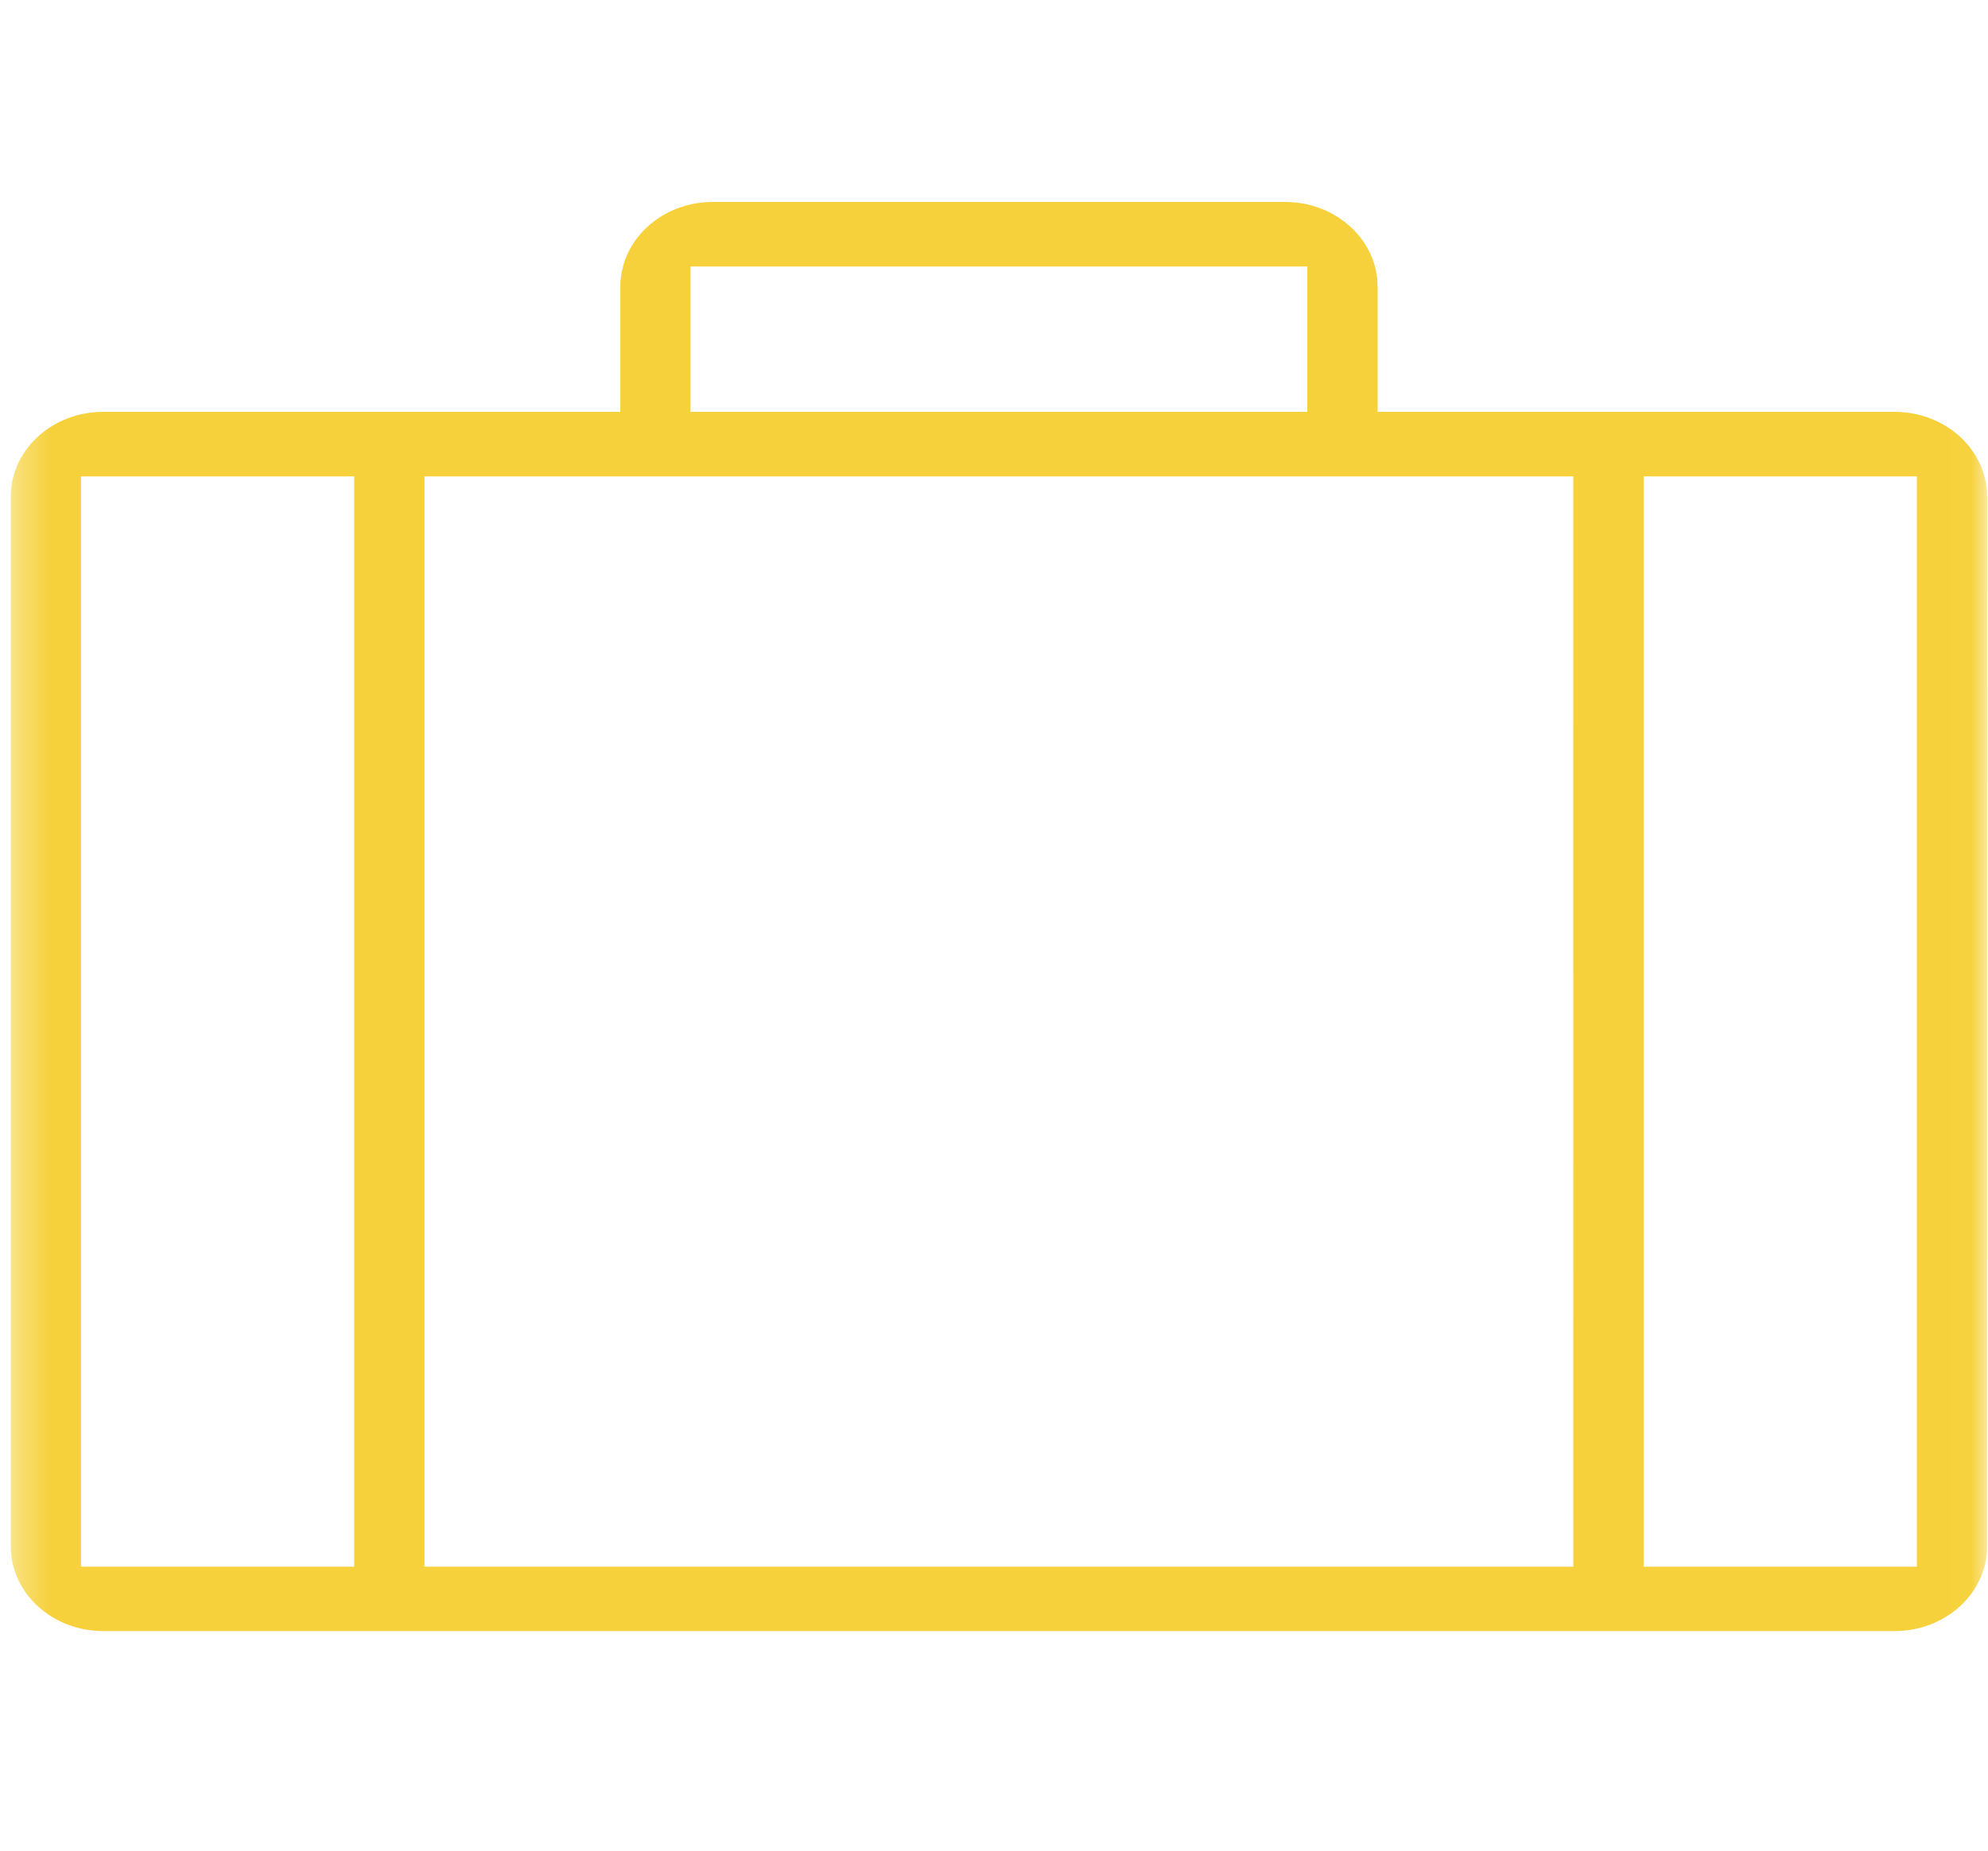 <?xml version="1.0" encoding="UTF-8"?>
<svg xmlns="http://www.w3.org/2000/svg" width="58" height="54" viewBox="0 0 58 54" fill="none">
  <mask id="mask0_3107_4854" style="mask-type:luminance" maskUnits="userSpaceOnUse" x="0" y="0" width="58" height="54">
    <path d="M57.975 0.309H0.313V53.176H57.975V0.309Z" fill="white"></path>
  </mask>
  <g mask="url(#mask0_3107_4854)">
    <path d="M57.975 14.492C57.975 13.129 56.765 12.018 55.279 12.018H40.192V8.367C40.192 7.004 38.983 5.893 37.496 5.893H20.792C19.305 5.893 18.098 7.004 18.098 8.367V12.018H3.007C1.52 12.018 0.313 13.129 0.313 14.492V45.122C0.313 46.483 1.523 47.592 3.007 47.592H55.278C56.765 47.592 57.974 46.483 57.974 45.122L57.975 14.492ZM20.146 7.777H38.14V12.018H20.146V7.777ZM10.334 45.713H2.363V13.902H10.334V45.713ZM45.902 45.713H12.384V13.902H45.9L45.902 45.713ZM55.925 45.713H47.954V13.902H55.925V45.713Z" fill="#F6D13B"></path>
  </g>
</svg>
